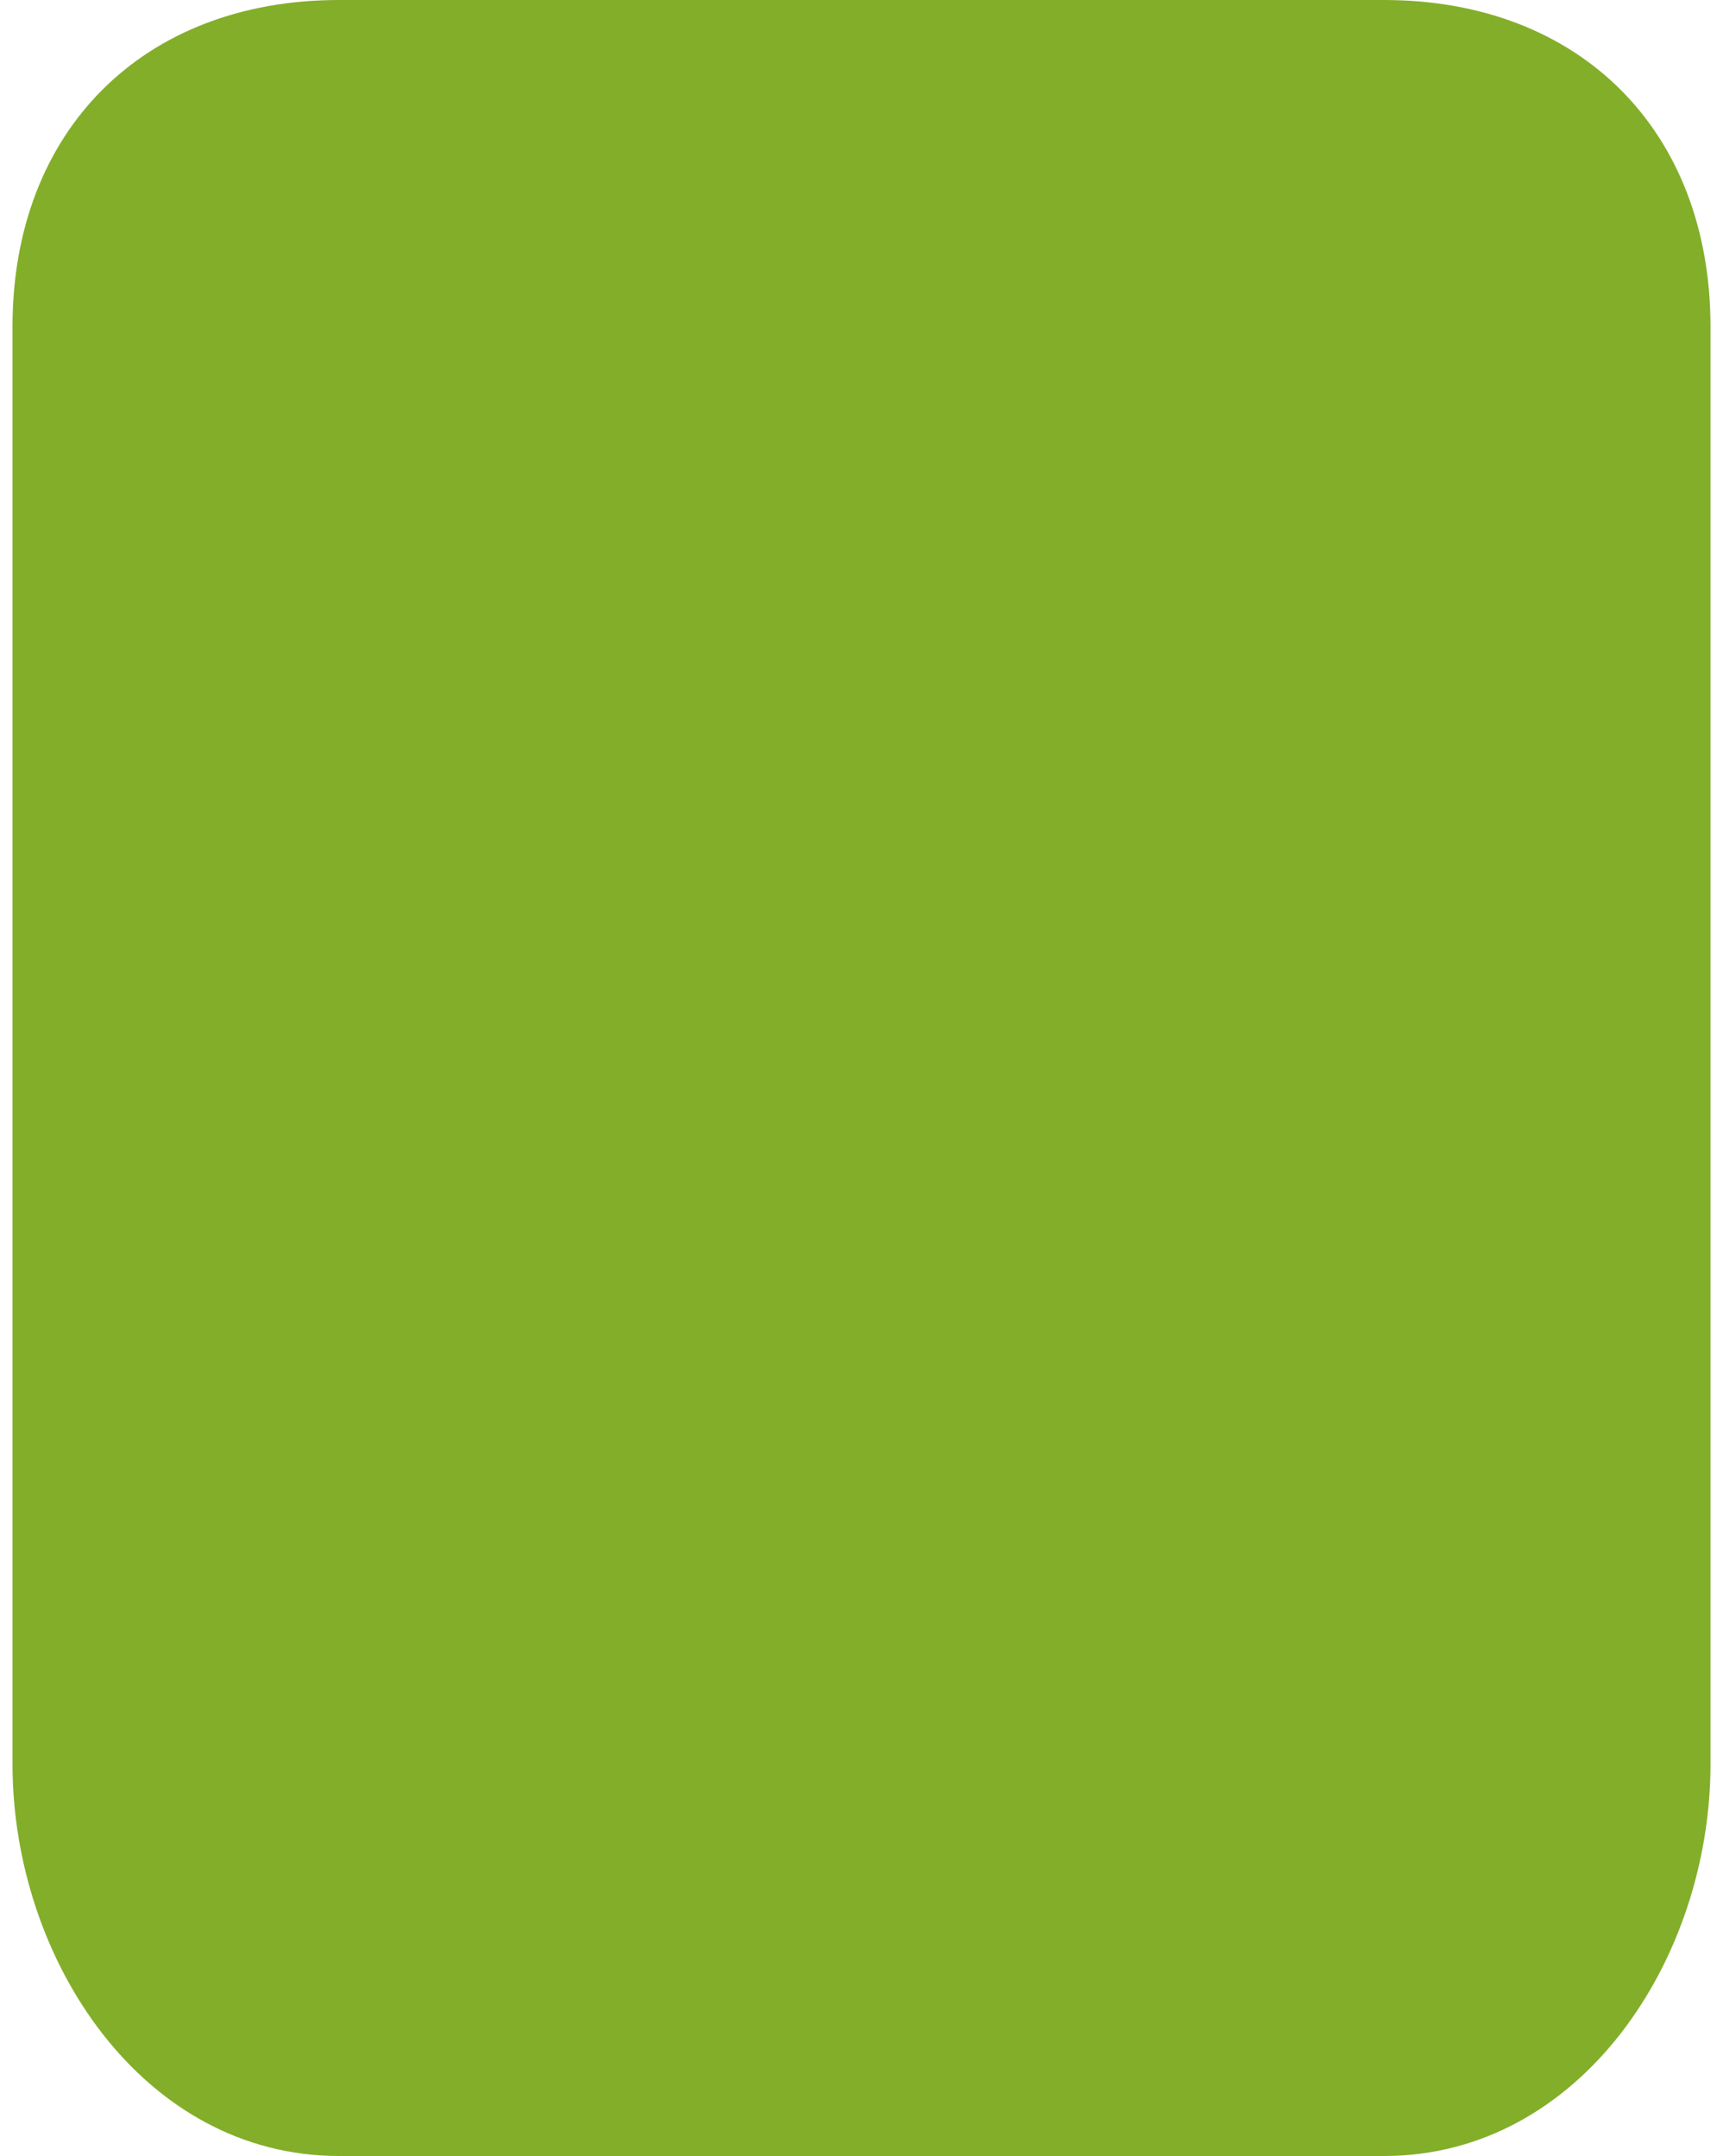 <?xml version="1.0" encoding="UTF-8"?> <svg xmlns="http://www.w3.org/2000/svg" xmlns:xlink="http://www.w3.org/1999/xlink" xml:space="preserve" width="3.429mm" height="4.289mm" version="1.1" style="shape-rendering:geometricPrecision; text-rendering:geometricPrecision; image-rendering:optimizeQuality; fill-rule:evenodd; clip-rule:evenodd" viewBox="0 0 26 33"> <defs> <style type="text/css"> .fil0 {fill:#83AE2A} </style> </defs> <g id="Слой_x0020_1">  <path class="fil0" d="M5 0c-3,0 -5,2 -5,5l0 22c0,3 2,6 5,6l16 0c3,0 5,-3 5,-6l0 -22c0,-3 -2,-5 -5,-5l-16 0z"></path> </g> </svg> 